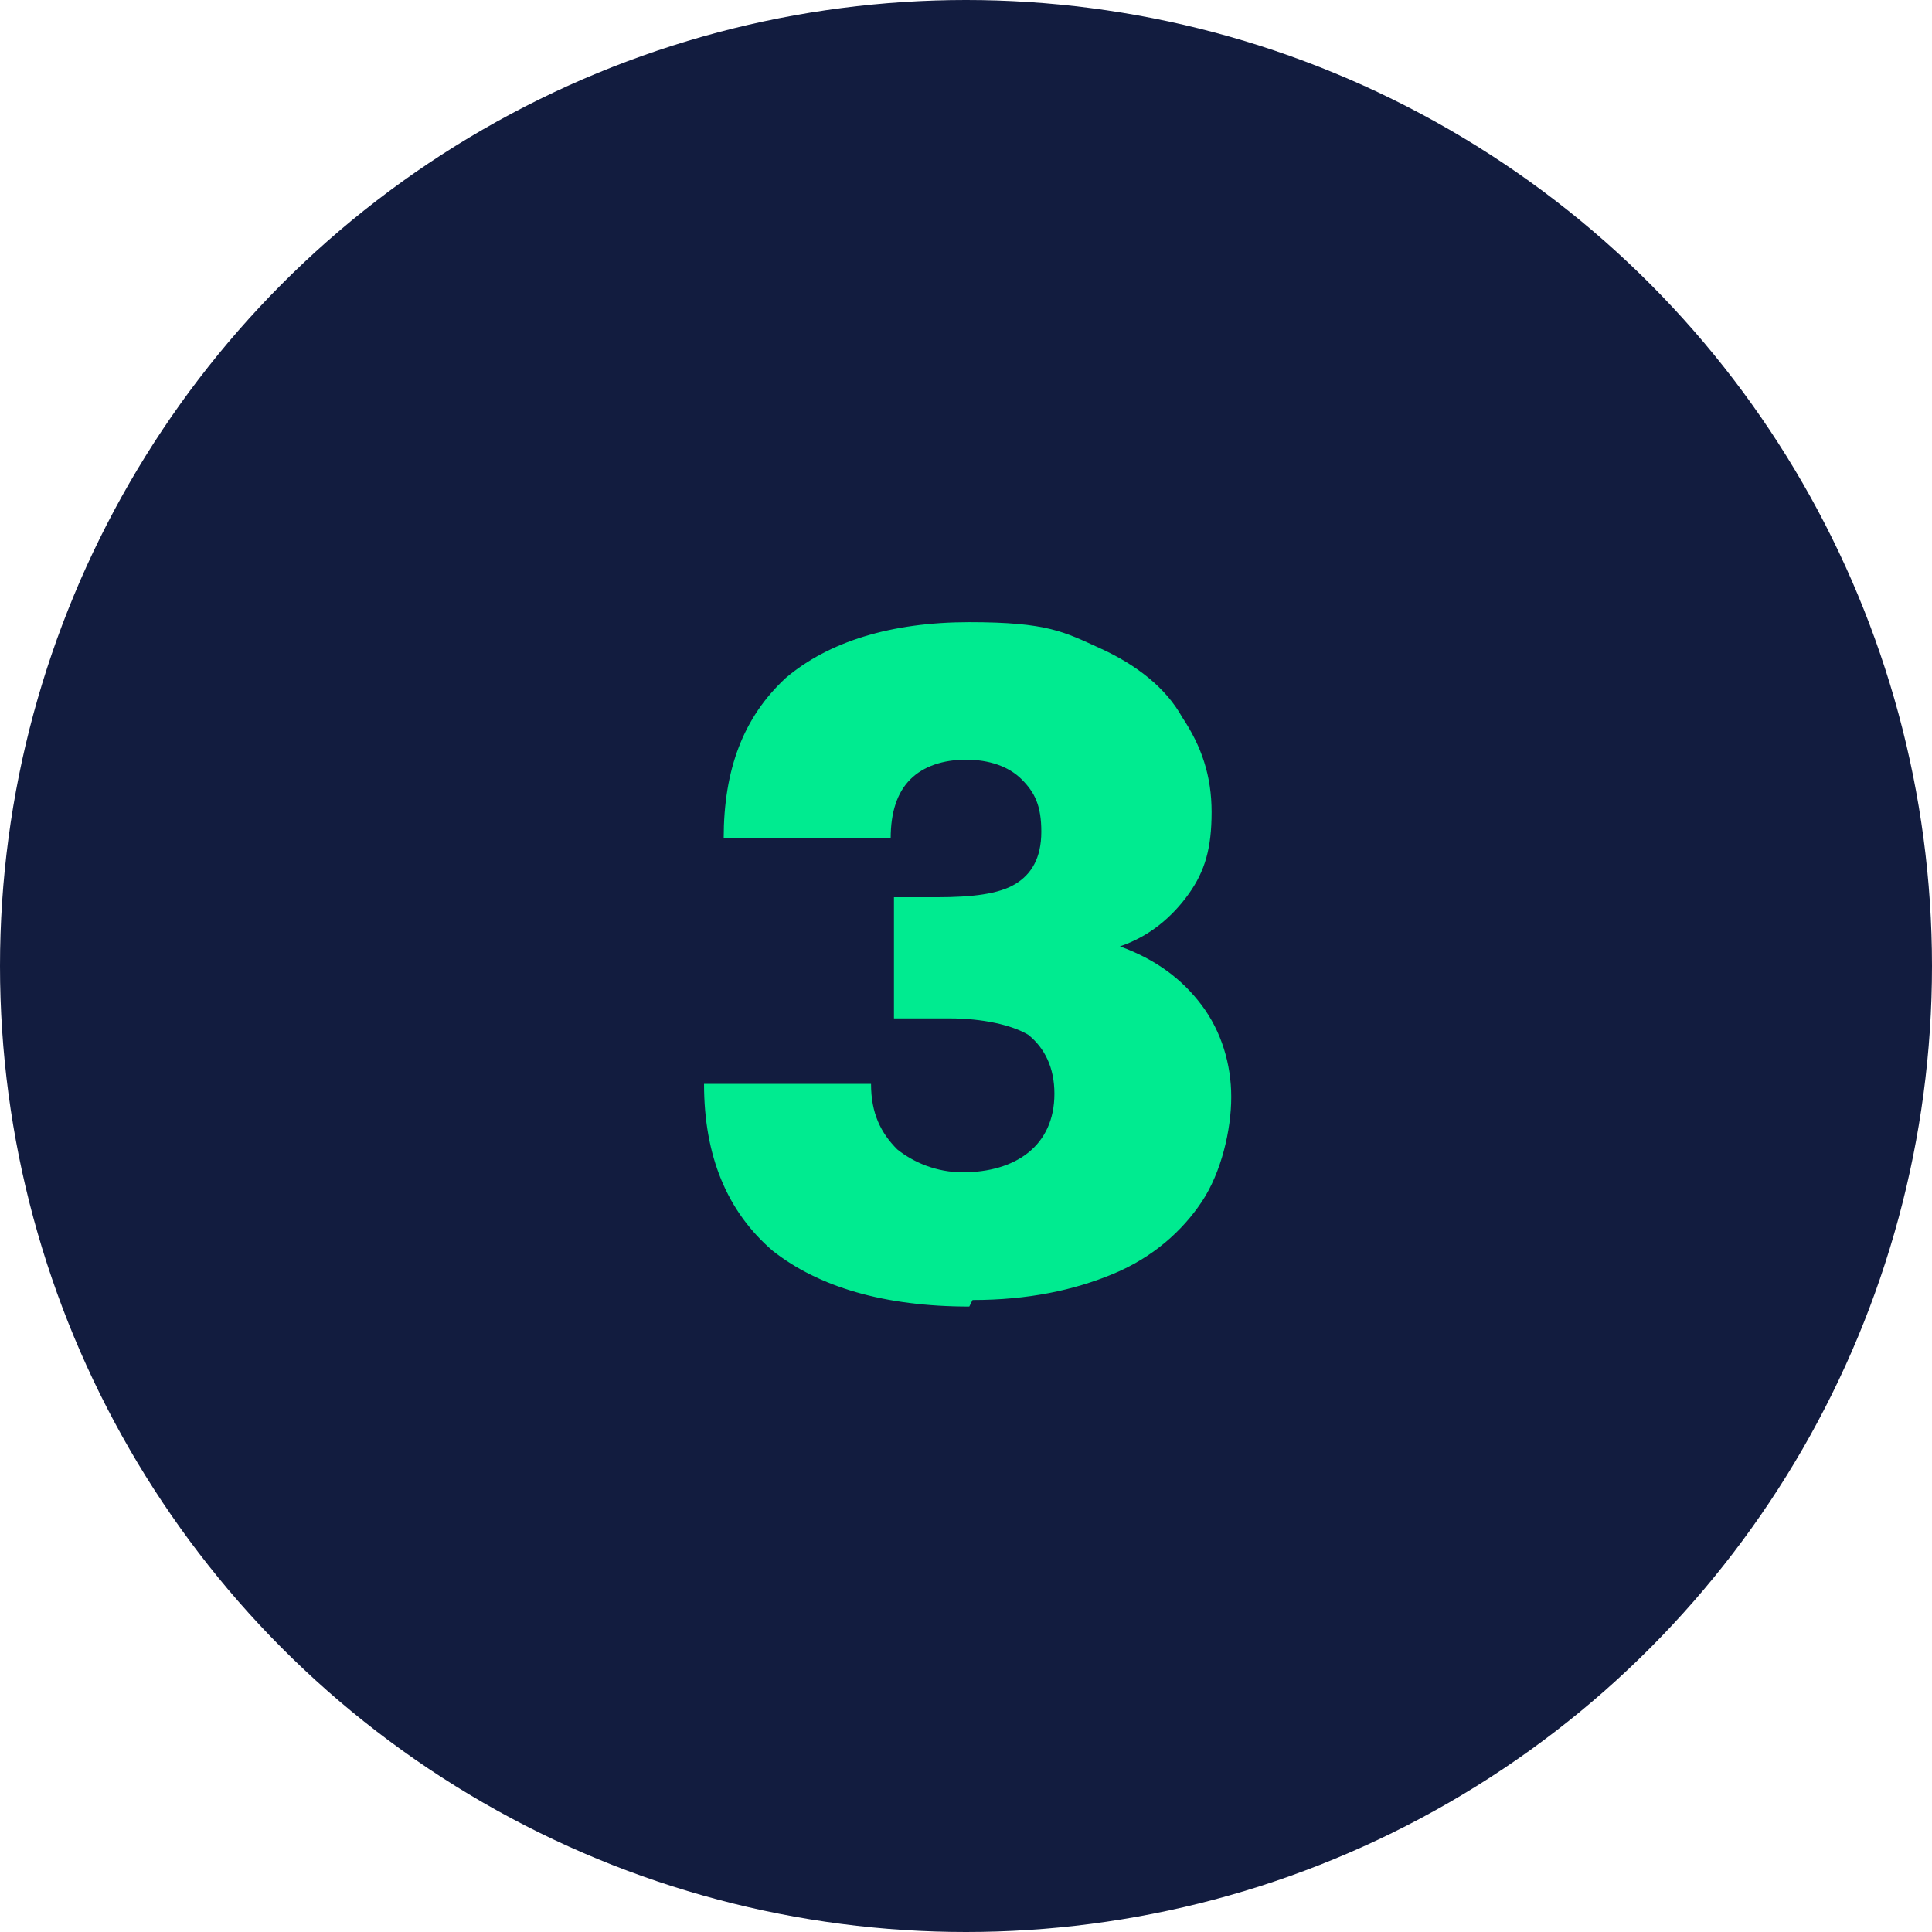 <?xml version="1.0" encoding="UTF-8"?>
<svg id="Camada_1" xmlns="http://www.w3.org/2000/svg" version="1.1" viewBox="0 0 59 59">
  <!-- Generator: Adobe Illustrator 29.3.1, SVG Export Plug-In . SVG Version: 2.1.0 Build 151)  -->
  <defs>
    <style>
      .st0 {
        fill: #00eb90;
      }

      .st1 {
        fill: #121c3f;
      }
    </style>
  </defs>
  <circle class="st1" cx="29.5" cy="29.5" r="29.5"/>
  <path class="st0" d="M29.6,39.9c-2.6,0-4.6-.6-6-1.7-1.4-1.2-2.1-2.9-2.1-5.1h5.1c0,.9.3,1.5.8,2,.5.4,1.2.7,2,.7s1.5-.2,2-.6c.5-.4.8-1,.8-1.8s-.3-1.4-.8-1.8c-.5-.3-1.4-.5-2.4-.5h-1.7v-3.7h1.3c1.1,0,1.9-.1,2.4-.4.5-.3.8-.8.8-1.6s-.2-1.2-.6-1.6c-.4-.4-1-.6-1.7-.6s-1.3.2-1.7.6-.6,1-.6,1.8h-5.1c0-2.1.6-3.7,1.9-4.9,1.3-1.1,3.2-1.7,5.6-1.7s2.9.3,4,.8c1.1.5,2,1.2,2.5,2.1.6.9.9,1.8.9,2.9s-.2,1.8-.7,2.5-1.2,1.3-2.1,1.6c1.1.4,1.9,1,2.5,1.8.6.8.9,1.8.9,2.8s-.3,2.3-.9,3.2c-.6.9-1.5,1.7-2.7,2.2-1.2.5-2.6.8-4.3.8Z"/>
</svg>